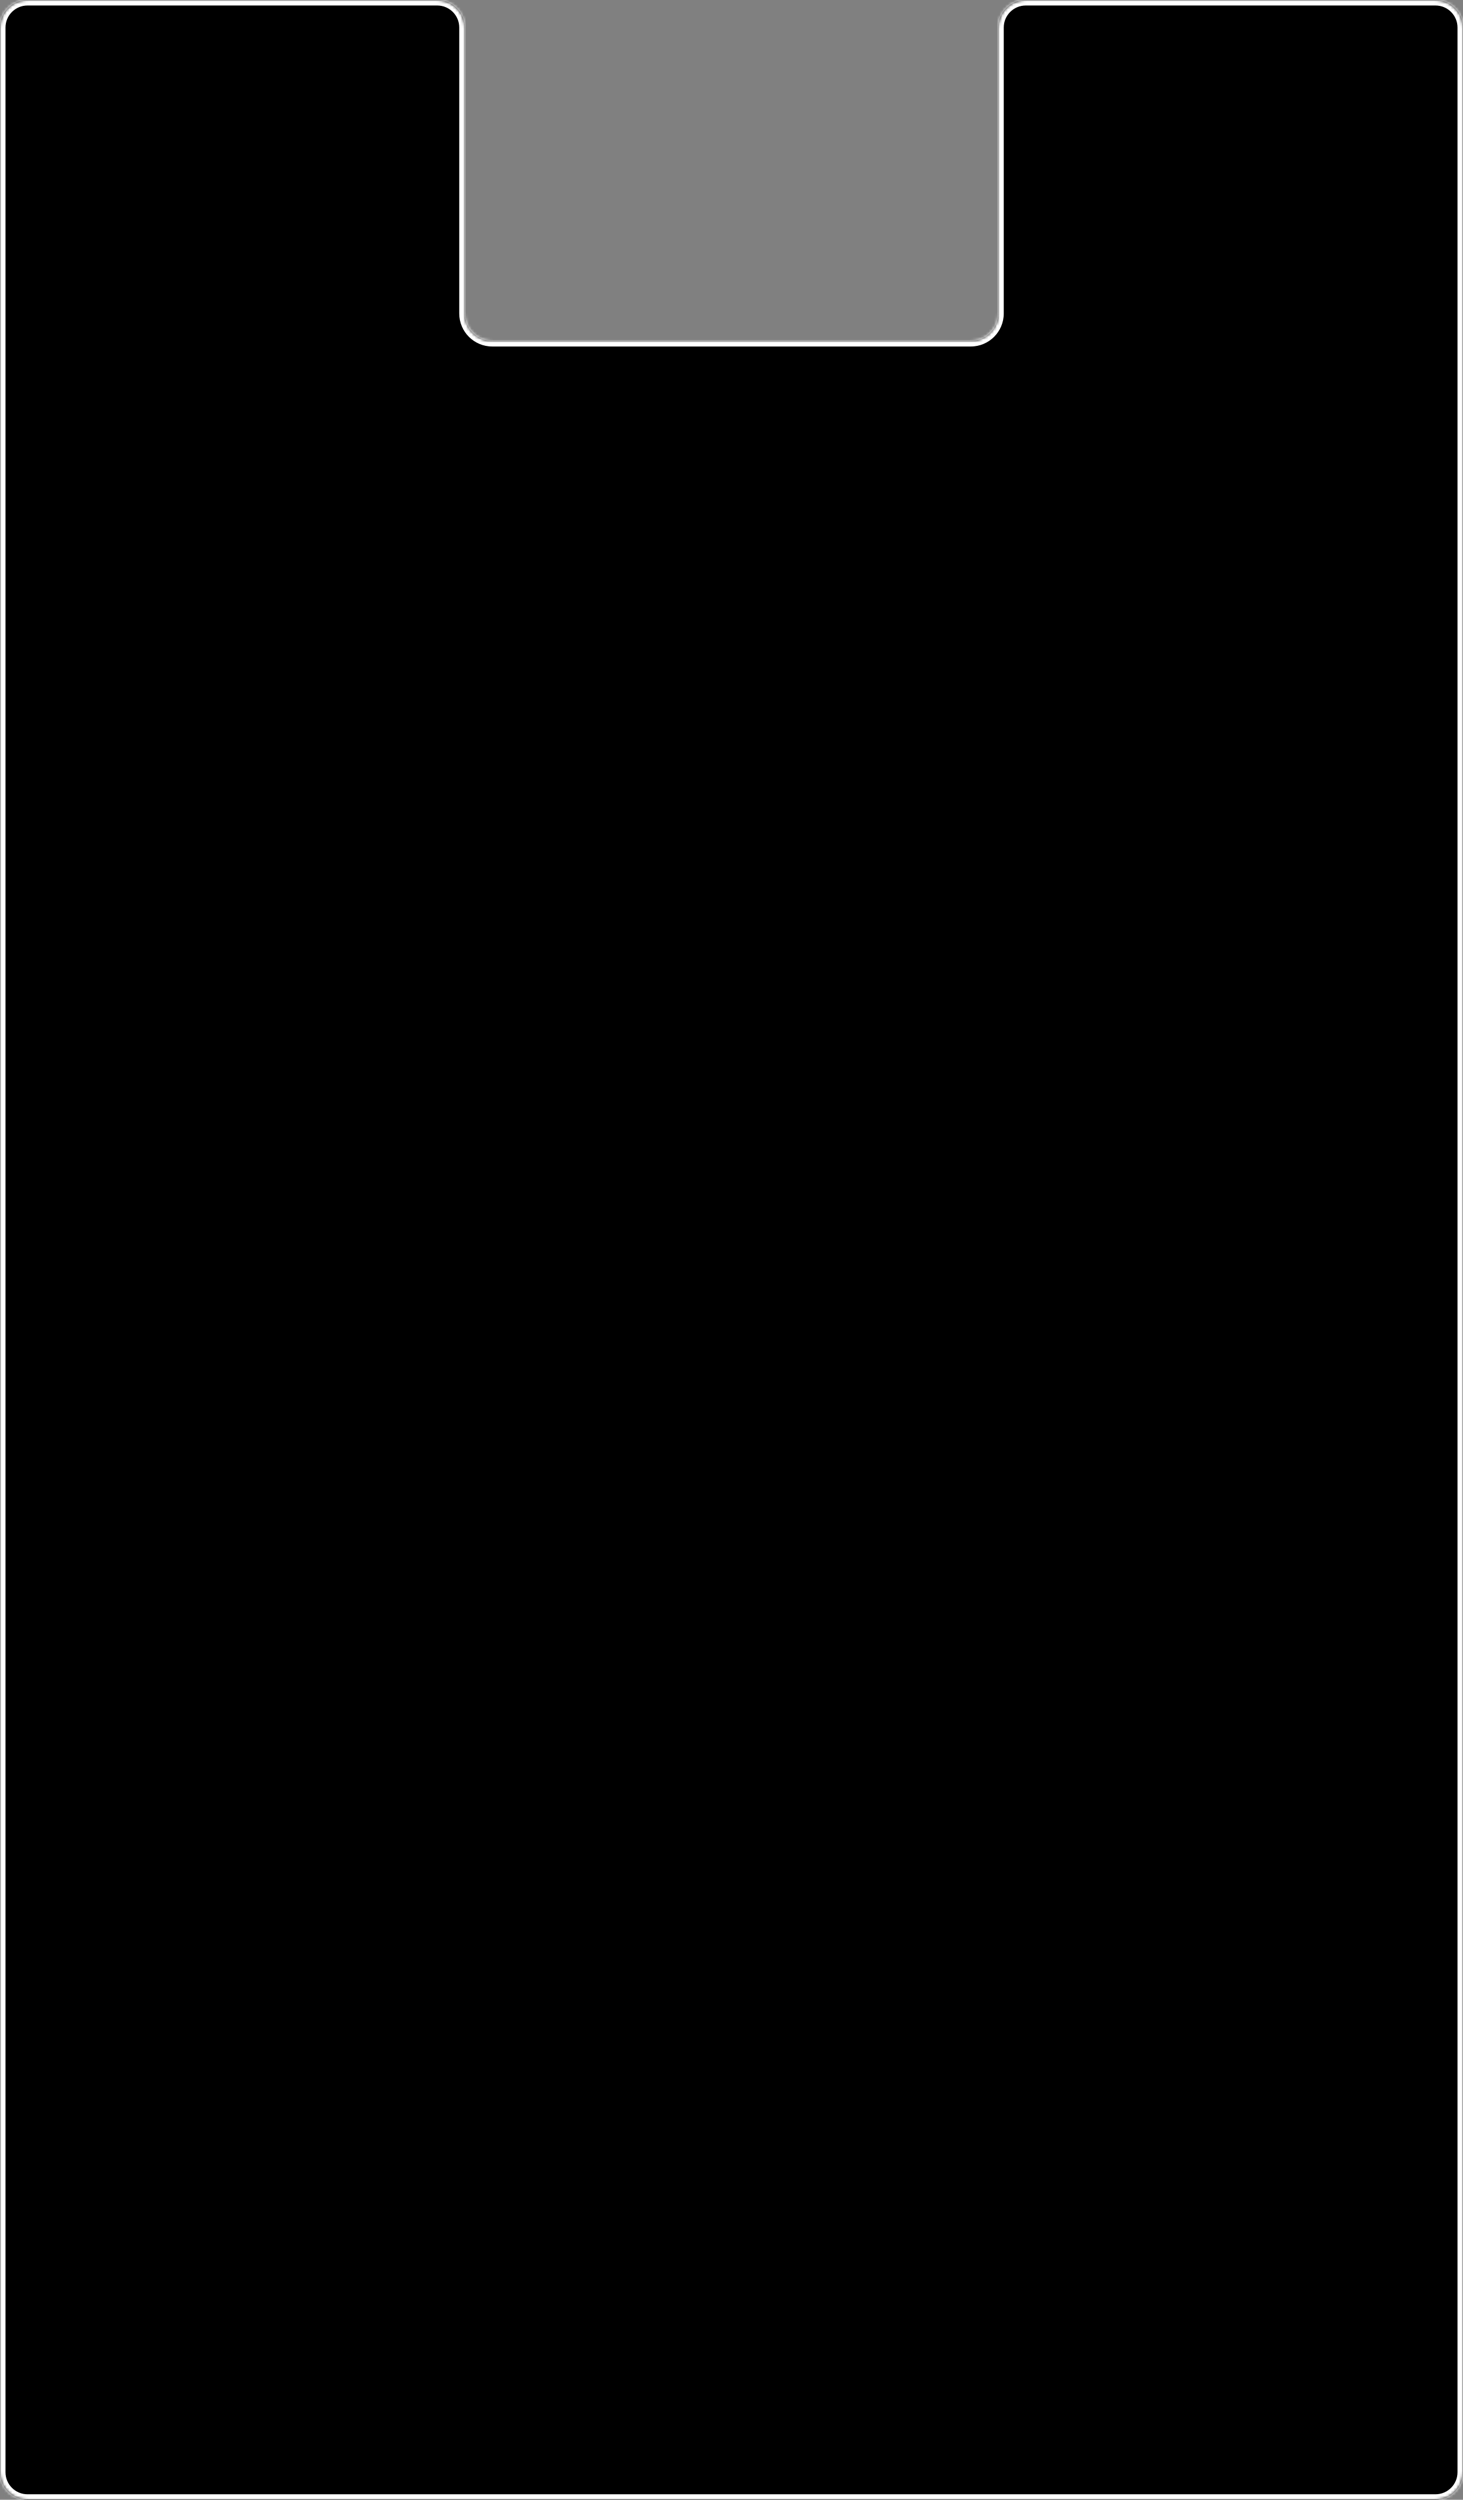 <?xml version="1.0" encoding="UTF-8"?> <svg xmlns="http://www.w3.org/2000/svg" width="532" height="909" viewBox="0 0 532 909" fill="none"><rect x="0" y="0" width="532" height="909" fill="#808080" stroke="none"/><mask id="path-1-inside-1_2606_9819" fill="white"><path fill-rule="evenodd" clip-rule="evenodd" d="M169 10C169 4.477 164.523 0 159 0H10C4.477 0 0 4.477 0 10V899C0 904.523 4.477 909 10 909H522C527.523 909 532 904.523 532 899V10C532 4.477 527.523 0 522 0H373C367.477 0 363 4.477 363 10V114C363 119.523 358.523 124 353 124H179C173.477 124 169 119.523 169 114V10Z"></path></mask><path fill-rule="evenodd" clip-rule="evenodd" d="M169 10C169 4.477 164.523 0 159 0H10C4.477 0 0 4.477 0 10V899C0 904.523 4.477 909 10 909H522C527.523 909 532 904.523 532 899V10C532 4.477 527.523 0 522 0H373C367.477 0 363 4.477 363 10V114C363 119.523 358.523 124 353 124H179C173.477 124 169 119.523 169 114V10Z" fill="black"></path><path d="M10 2H159V-2H10V2ZM2 899V10H-2V899H2ZM522 907H10V911H522V907ZM530 10V899H534V10H530ZM373 2H522V-2H373V2ZM361 10V114H365V10H361ZM353 122H179V126H353V122ZM171 114V10H167V114H171ZM179 122C174.582 122 171 118.418 171 114H167C167 120.627 172.373 126 179 126V122ZM361 114C361 118.418 357.418 122 353 122V126C359.627 126 365 120.627 365 114H361ZM373 -2C366.373 -2 361 3.373 361 10H365C365 5.582 368.582 2 373 2V-2ZM534 10C534 3.373 528.627 -2 522 -2V2C526.418 2 530 5.582 530 10H534ZM522 911C528.627 911 534 905.627 534 899H530C530 903.418 526.418 907 522 907V911ZM-2 899C-2 905.627 3.373 911 10 911V907C5.582 907 2 903.418 2 899H-2ZM159 2C163.418 2 167 5.582 167 10H171C171 3.373 165.627 -2 159 -2V2ZM10 -2C3.373 -2 -2 3.373 -2 10H2C2 5.582 5.582 2 10 2V-2Z" fill="white" mask="url(#path-1-inside-1_2606_9819)"></path></svg> 